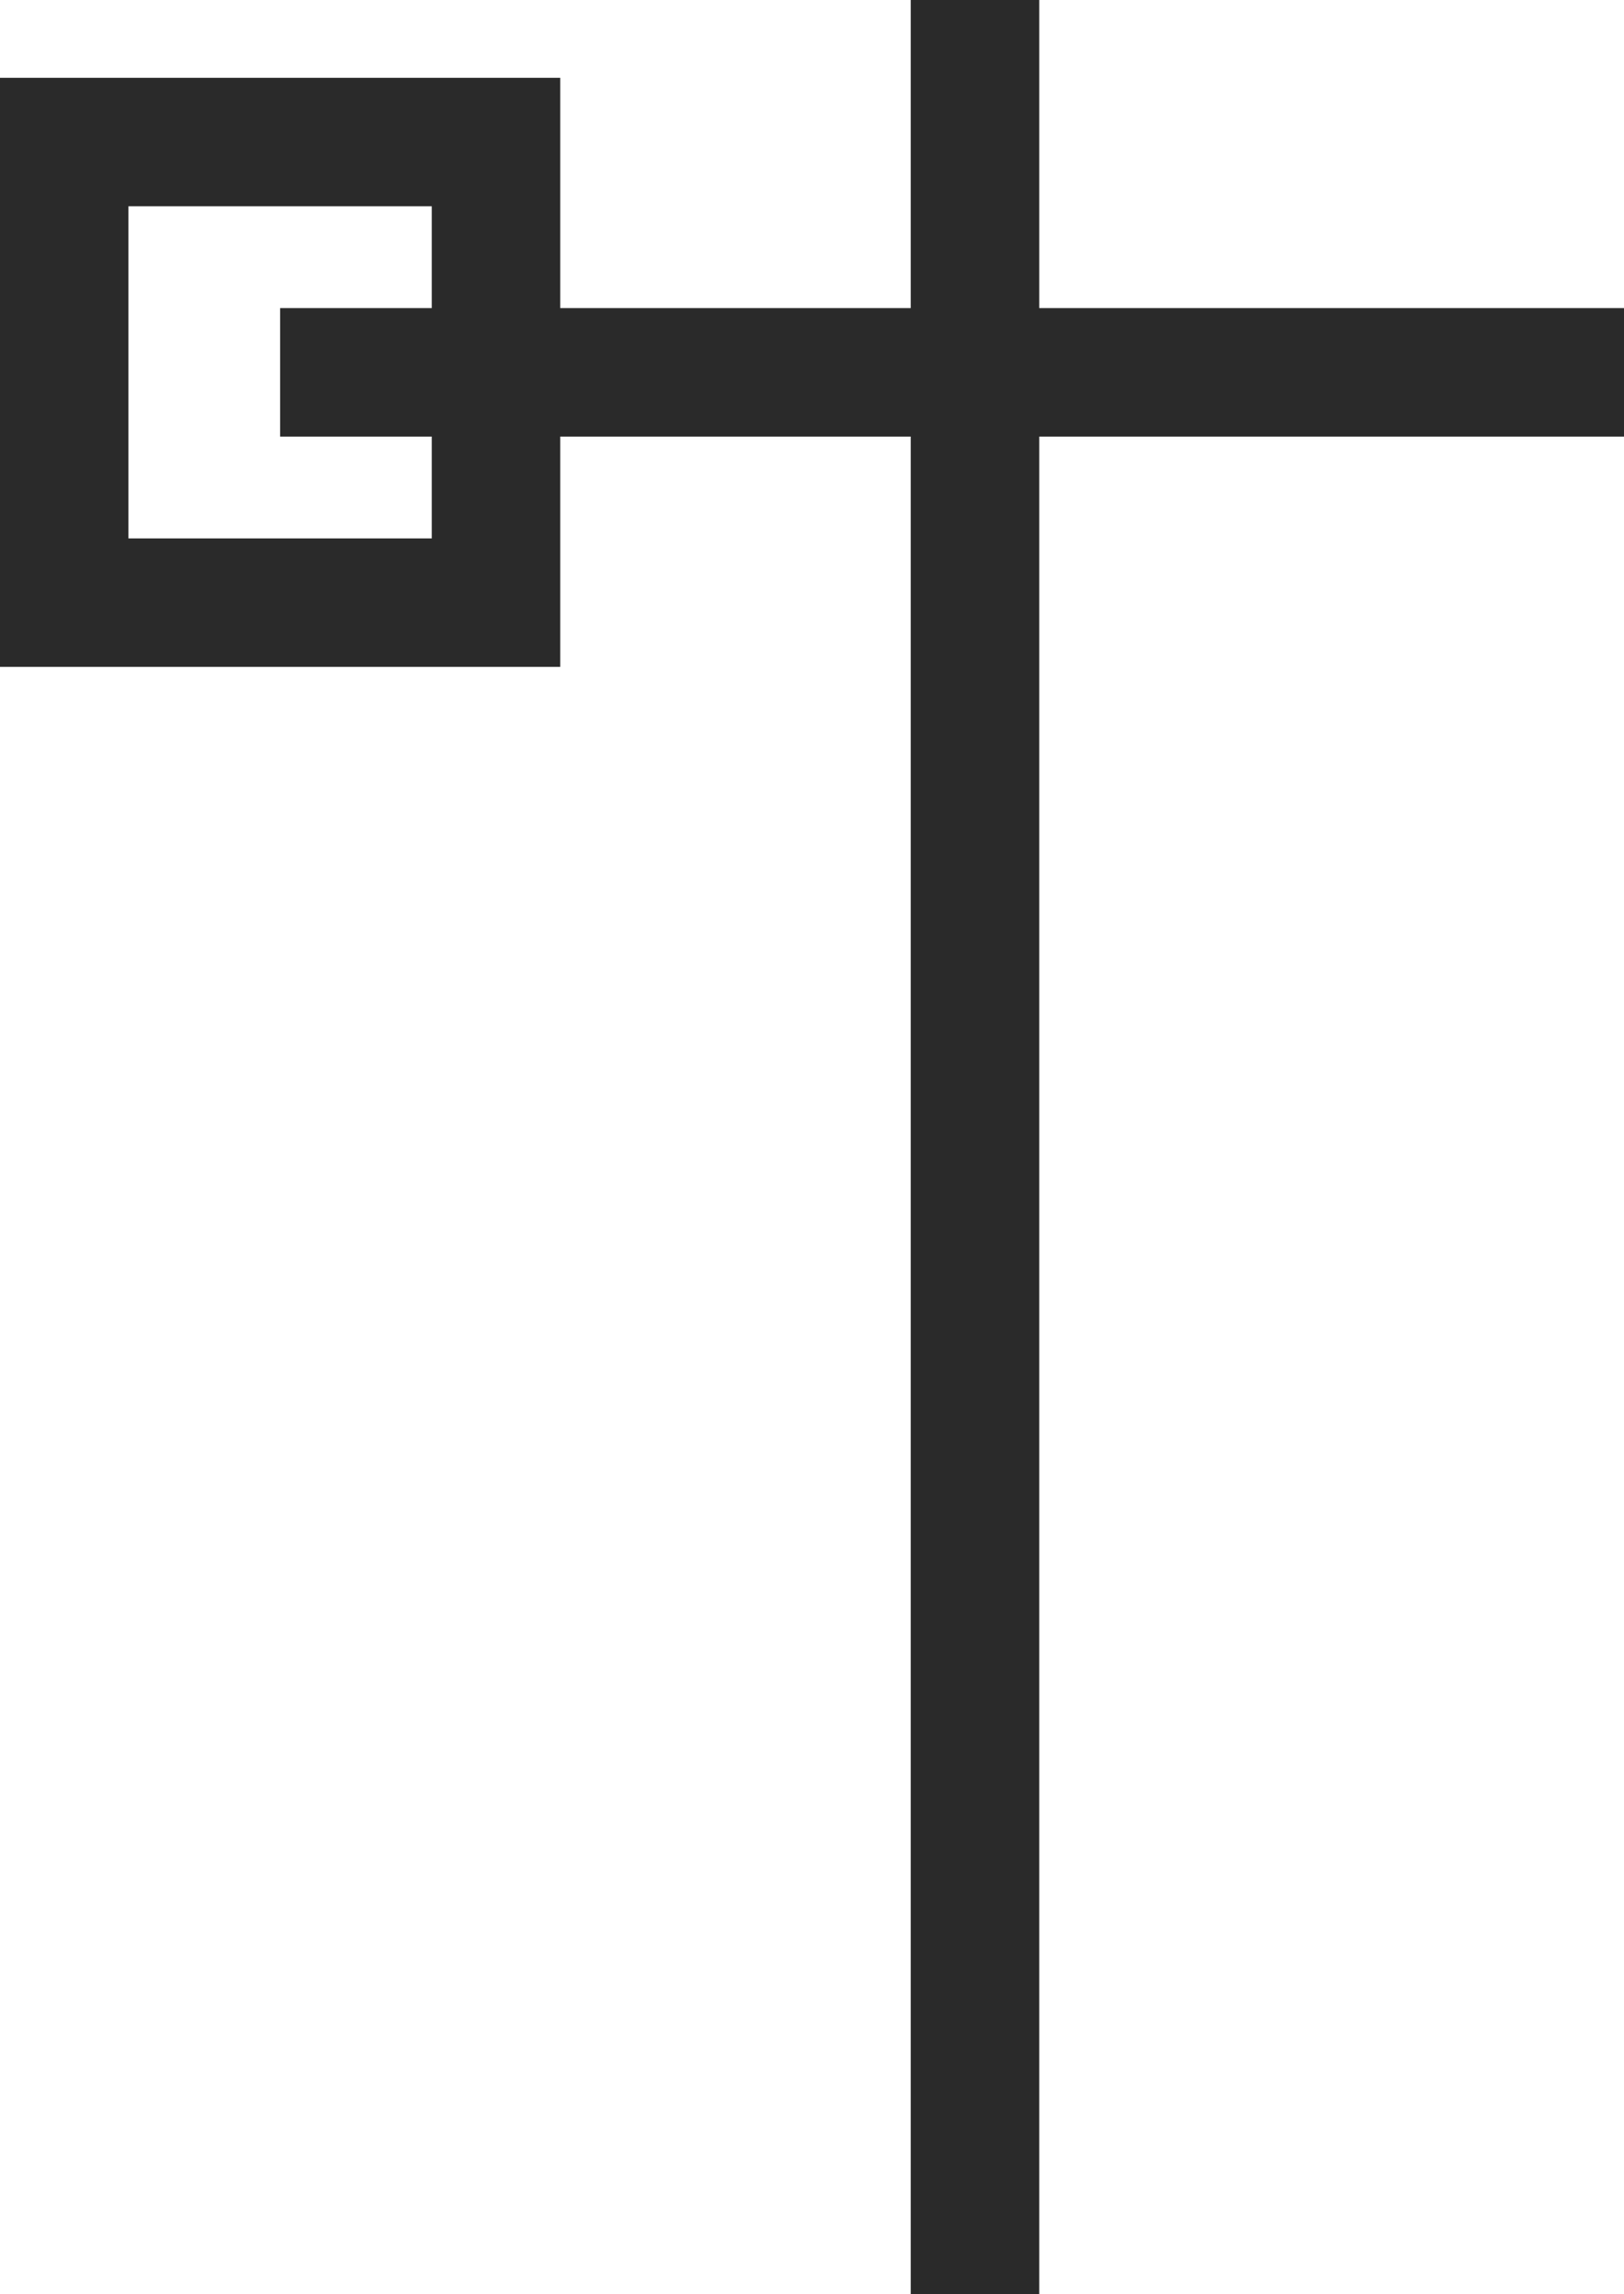<?xml version="1.0" encoding="UTF-8"?>
<svg id="_レイヤー_2" data-name="レイヤー 2" xmlns="http://www.w3.org/2000/svg" viewBox="0 0 708 1000">
  <defs>
    <style>
      .cls-1 {
        fill: none;
        stroke: #2a2a2a;
        stroke-miterlimit: 10;
        stroke-width: 56px;
      }
    </style>
  </defs>
  <g id="_レイヤー_1-2" data-name="レイヤー 1">
    <g>
      <line class="cls-1" x1="122.12" y1="162.31" x2="708" y2="162.31"/>
      <rect class="cls-1" x="28" y="61.92" width="188.24" height="200.78"/>
      <line class="cls-1" x1="425.06" x2="425.06" y2="1000"/>
    </g>
  </g>
</svg>